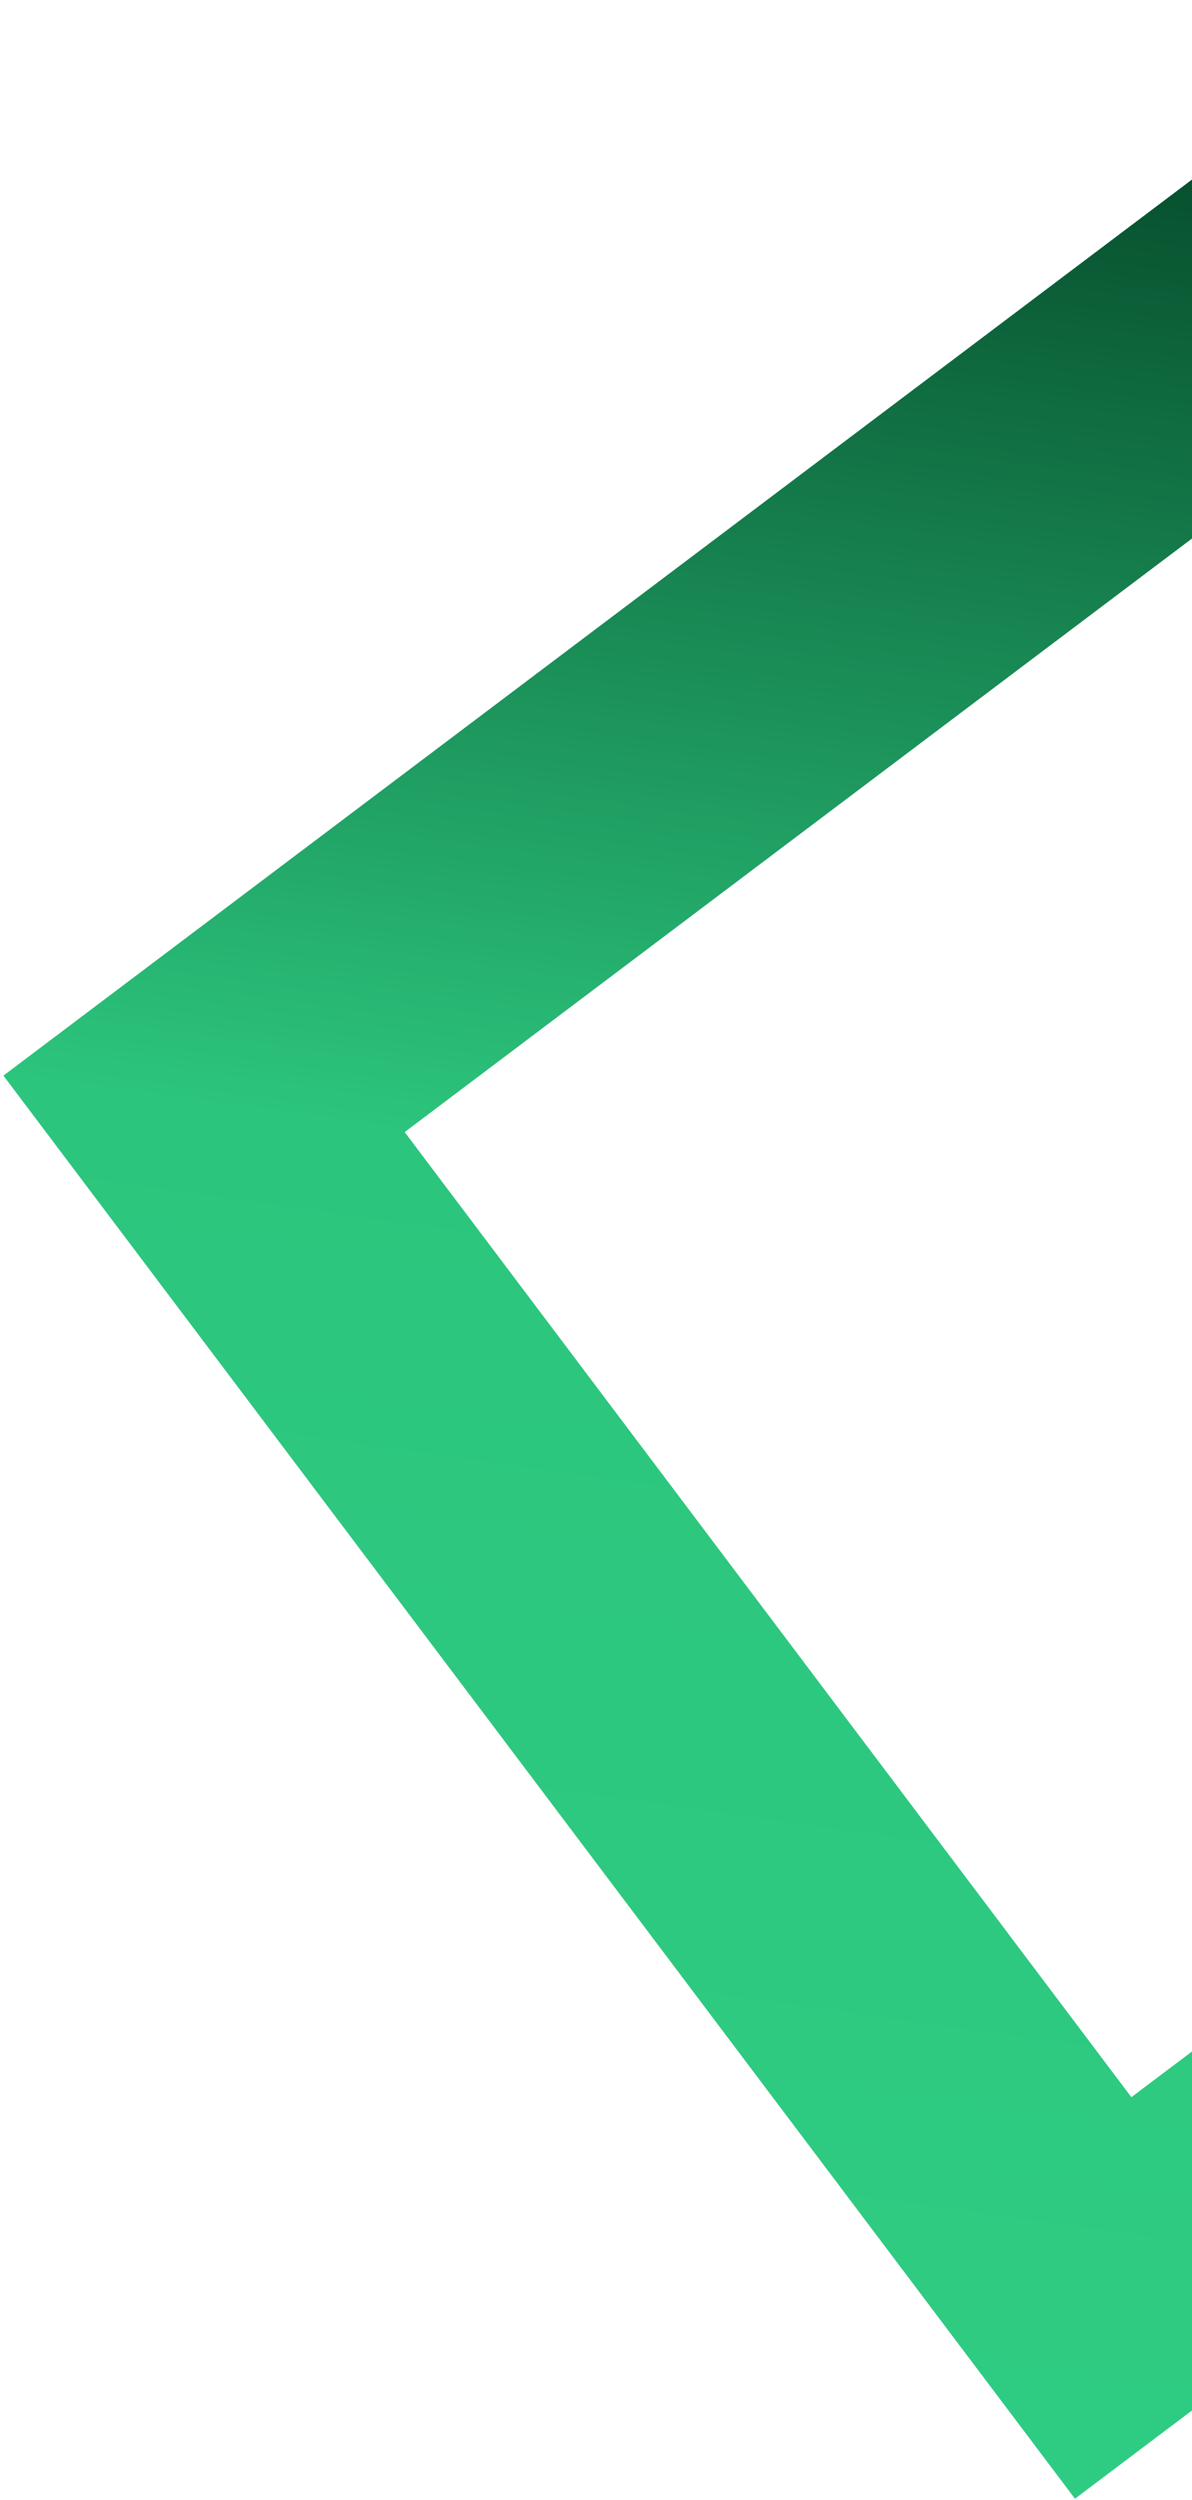 <svg xmlns="http://www.w3.org/2000/svg" width="312" height="654" fill="none"><path stroke="url(#a)" stroke-width="75" d="M601.1 365.762 288.747 601.1 53.409 288.747 365.762 53.409 601.1 365.762Z"/><defs><linearGradient id="a" x1="281.362" x2="373.146" y1="653.616" y2=".892" gradientUnits="userSpaceOnUse"><stop stop-color="#2ECC82"/><stop offset=".5" stop-color="#2CC57D"/><stop offset="1" stop-color="#003A1F"/></linearGradient></defs></svg>